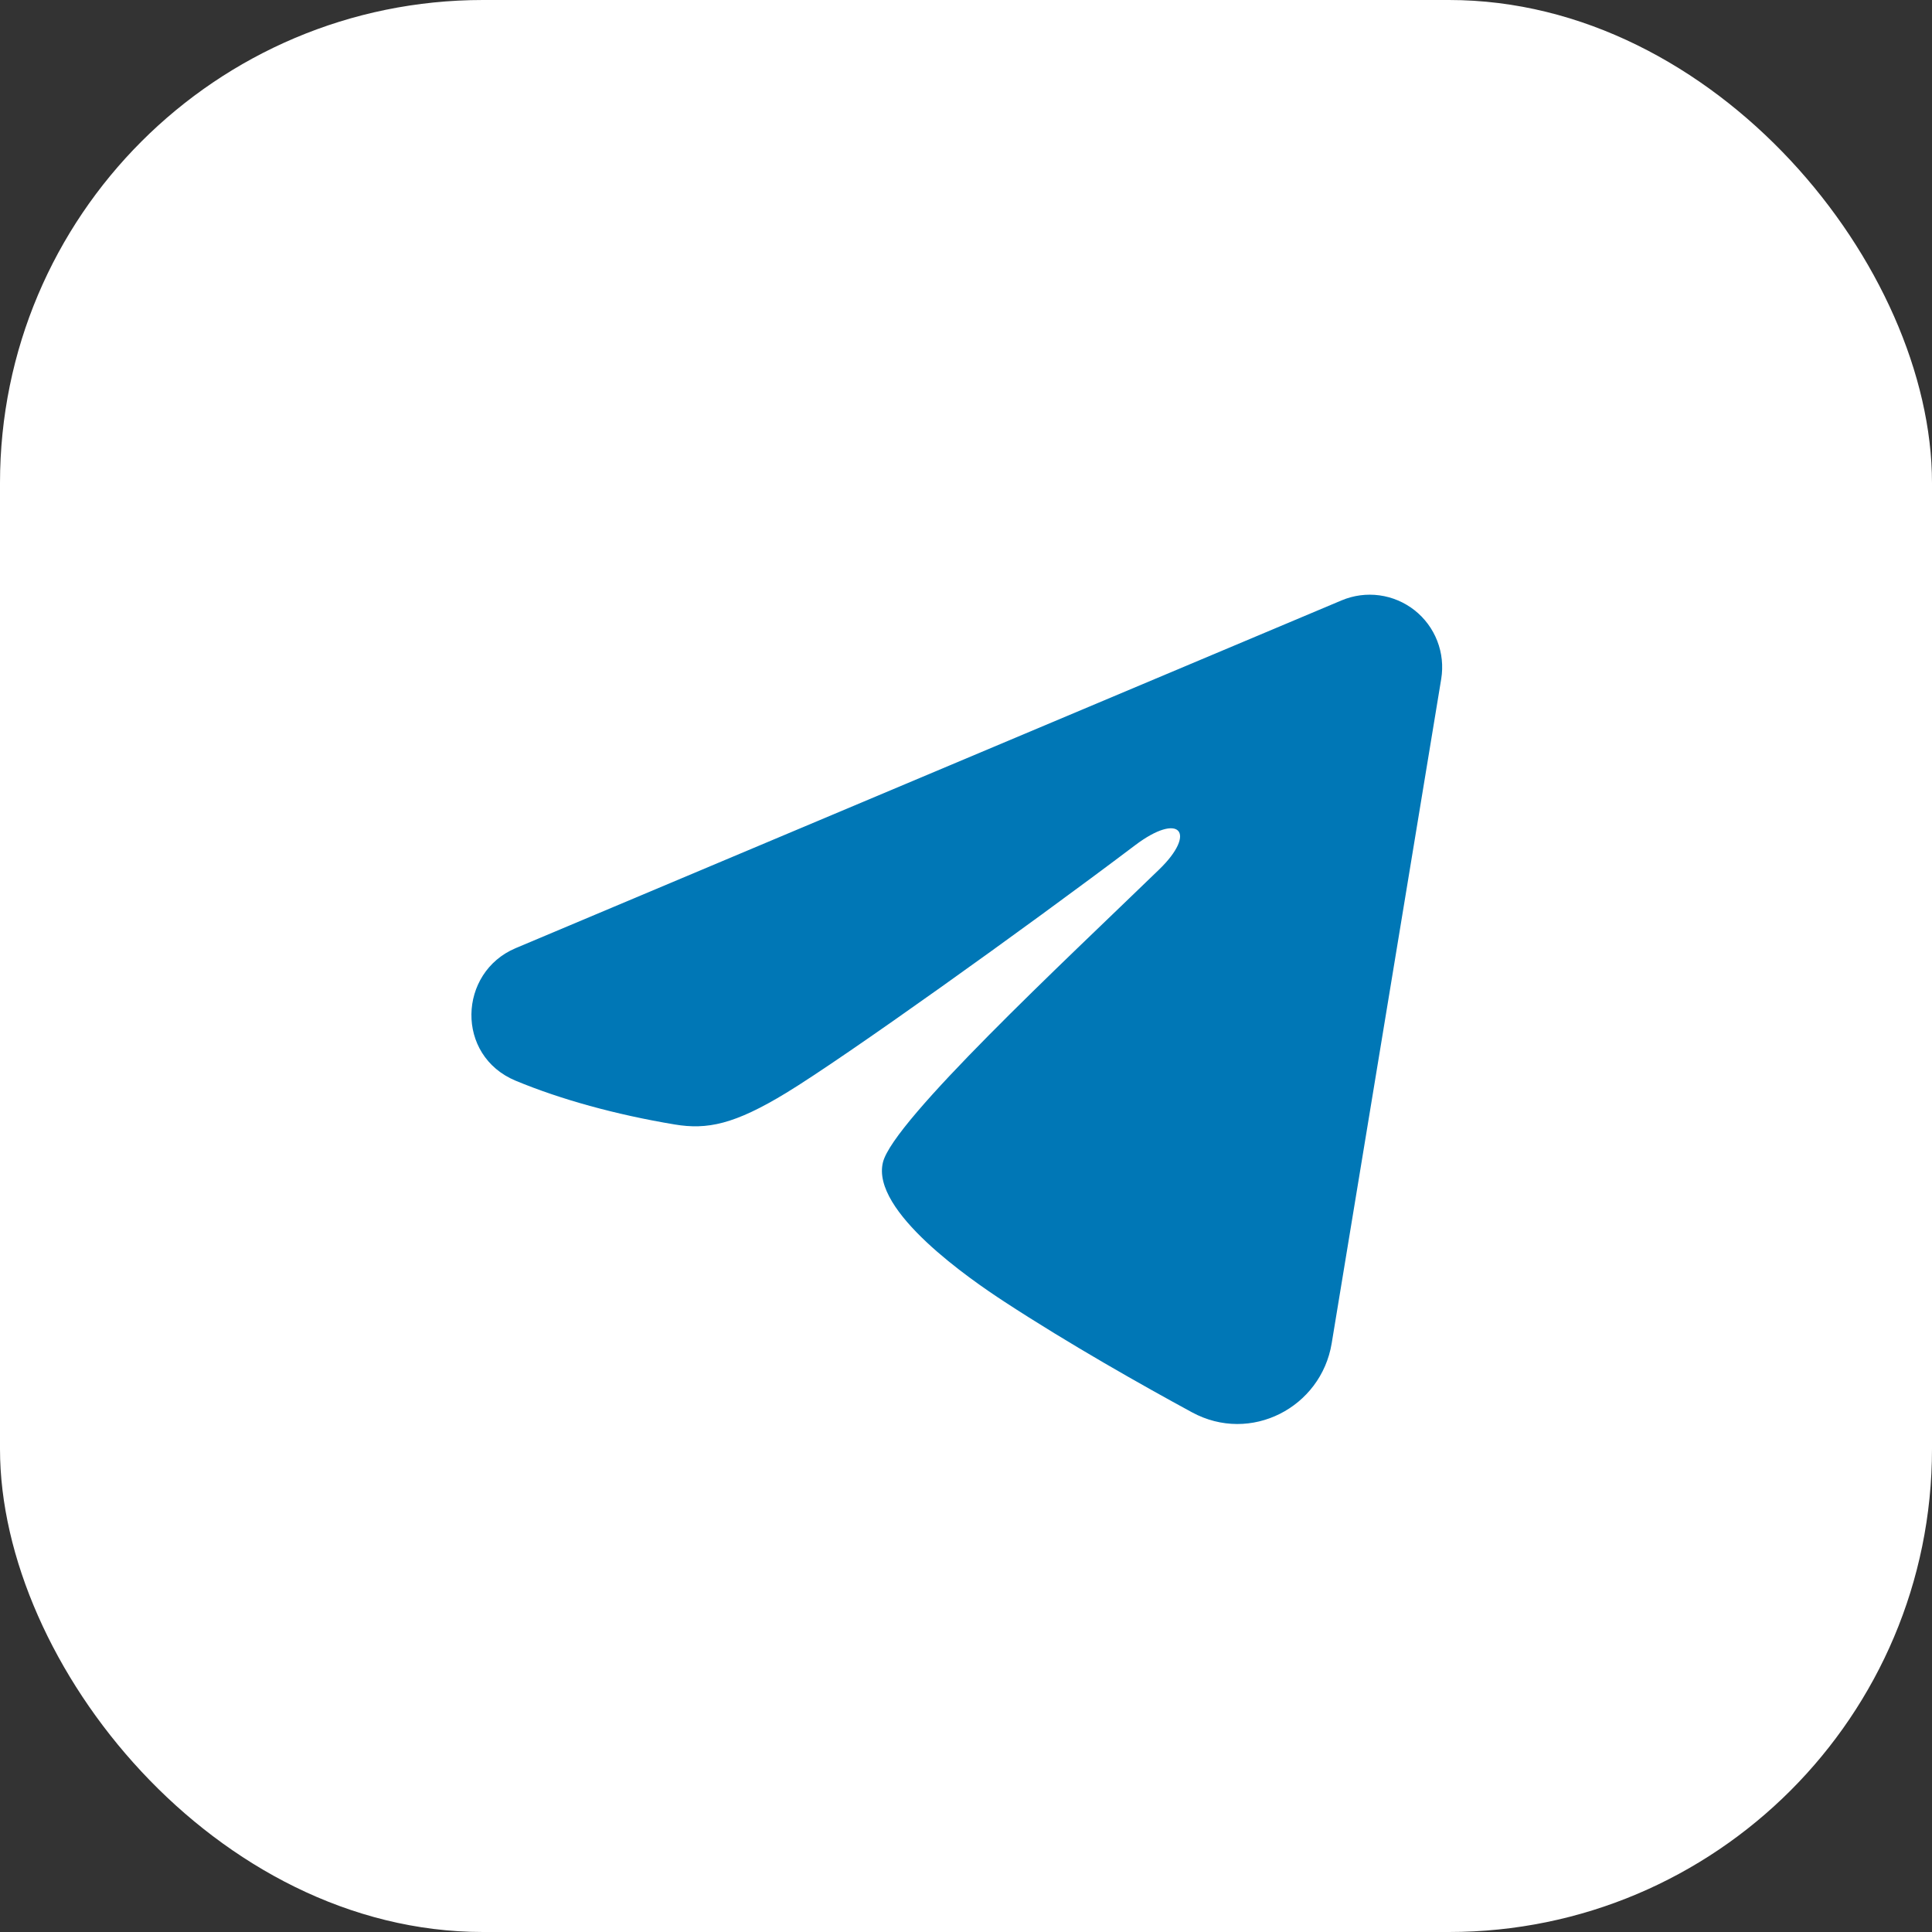 <?xml version="1.0" encoding="UTF-8"?> <svg xmlns="http://www.w3.org/2000/svg" width="40" height="40" viewBox="0 0 40 40" fill="none"><rect x="0" y="0" width="40" height="40" fill="#333333" stroke="none"/><rect width="40" height="40" rx="10" fill="white"></rect><g clip-path="url(#clip0_80_423)"><rect width="24" height="24" transform="translate(8 8)" fill="white"></rect><path fill-rule="evenodd" clip-rule="evenodd" d="M27.777 12.43C28.024 12.326 28.294 12.29 28.56 12.326C28.826 12.362 29.077 12.469 29.288 12.635C29.498 12.801 29.66 13.02 29.757 13.27C29.854 13.52 29.882 13.791 29.839 14.056L27.571 27.813C27.351 29.14 25.895 29.901 24.678 29.24C23.66 28.687 22.148 27.835 20.788 26.946C20.108 26.501 18.025 25.076 18.281 24.062C18.501 23.195 22.001 19.937 24.001 18C24.786 17.239 24.428 16.8 23.501 17.5C21.199 19.238 17.503 21.881 16.281 22.625C15.203 23.281 14.641 23.393 13.969 23.281C12.743 23.077 11.606 22.761 10.678 22.376C9.424 21.856 9.485 20.132 10.677 19.63L27.777 12.43Z" fill="#0077B6"></path></g><defs><clipPath id="clip0_80_423"><rect width="24" height="24" fill="white" transform="translate(8 8)"></rect></clipPath></defs></svg> 